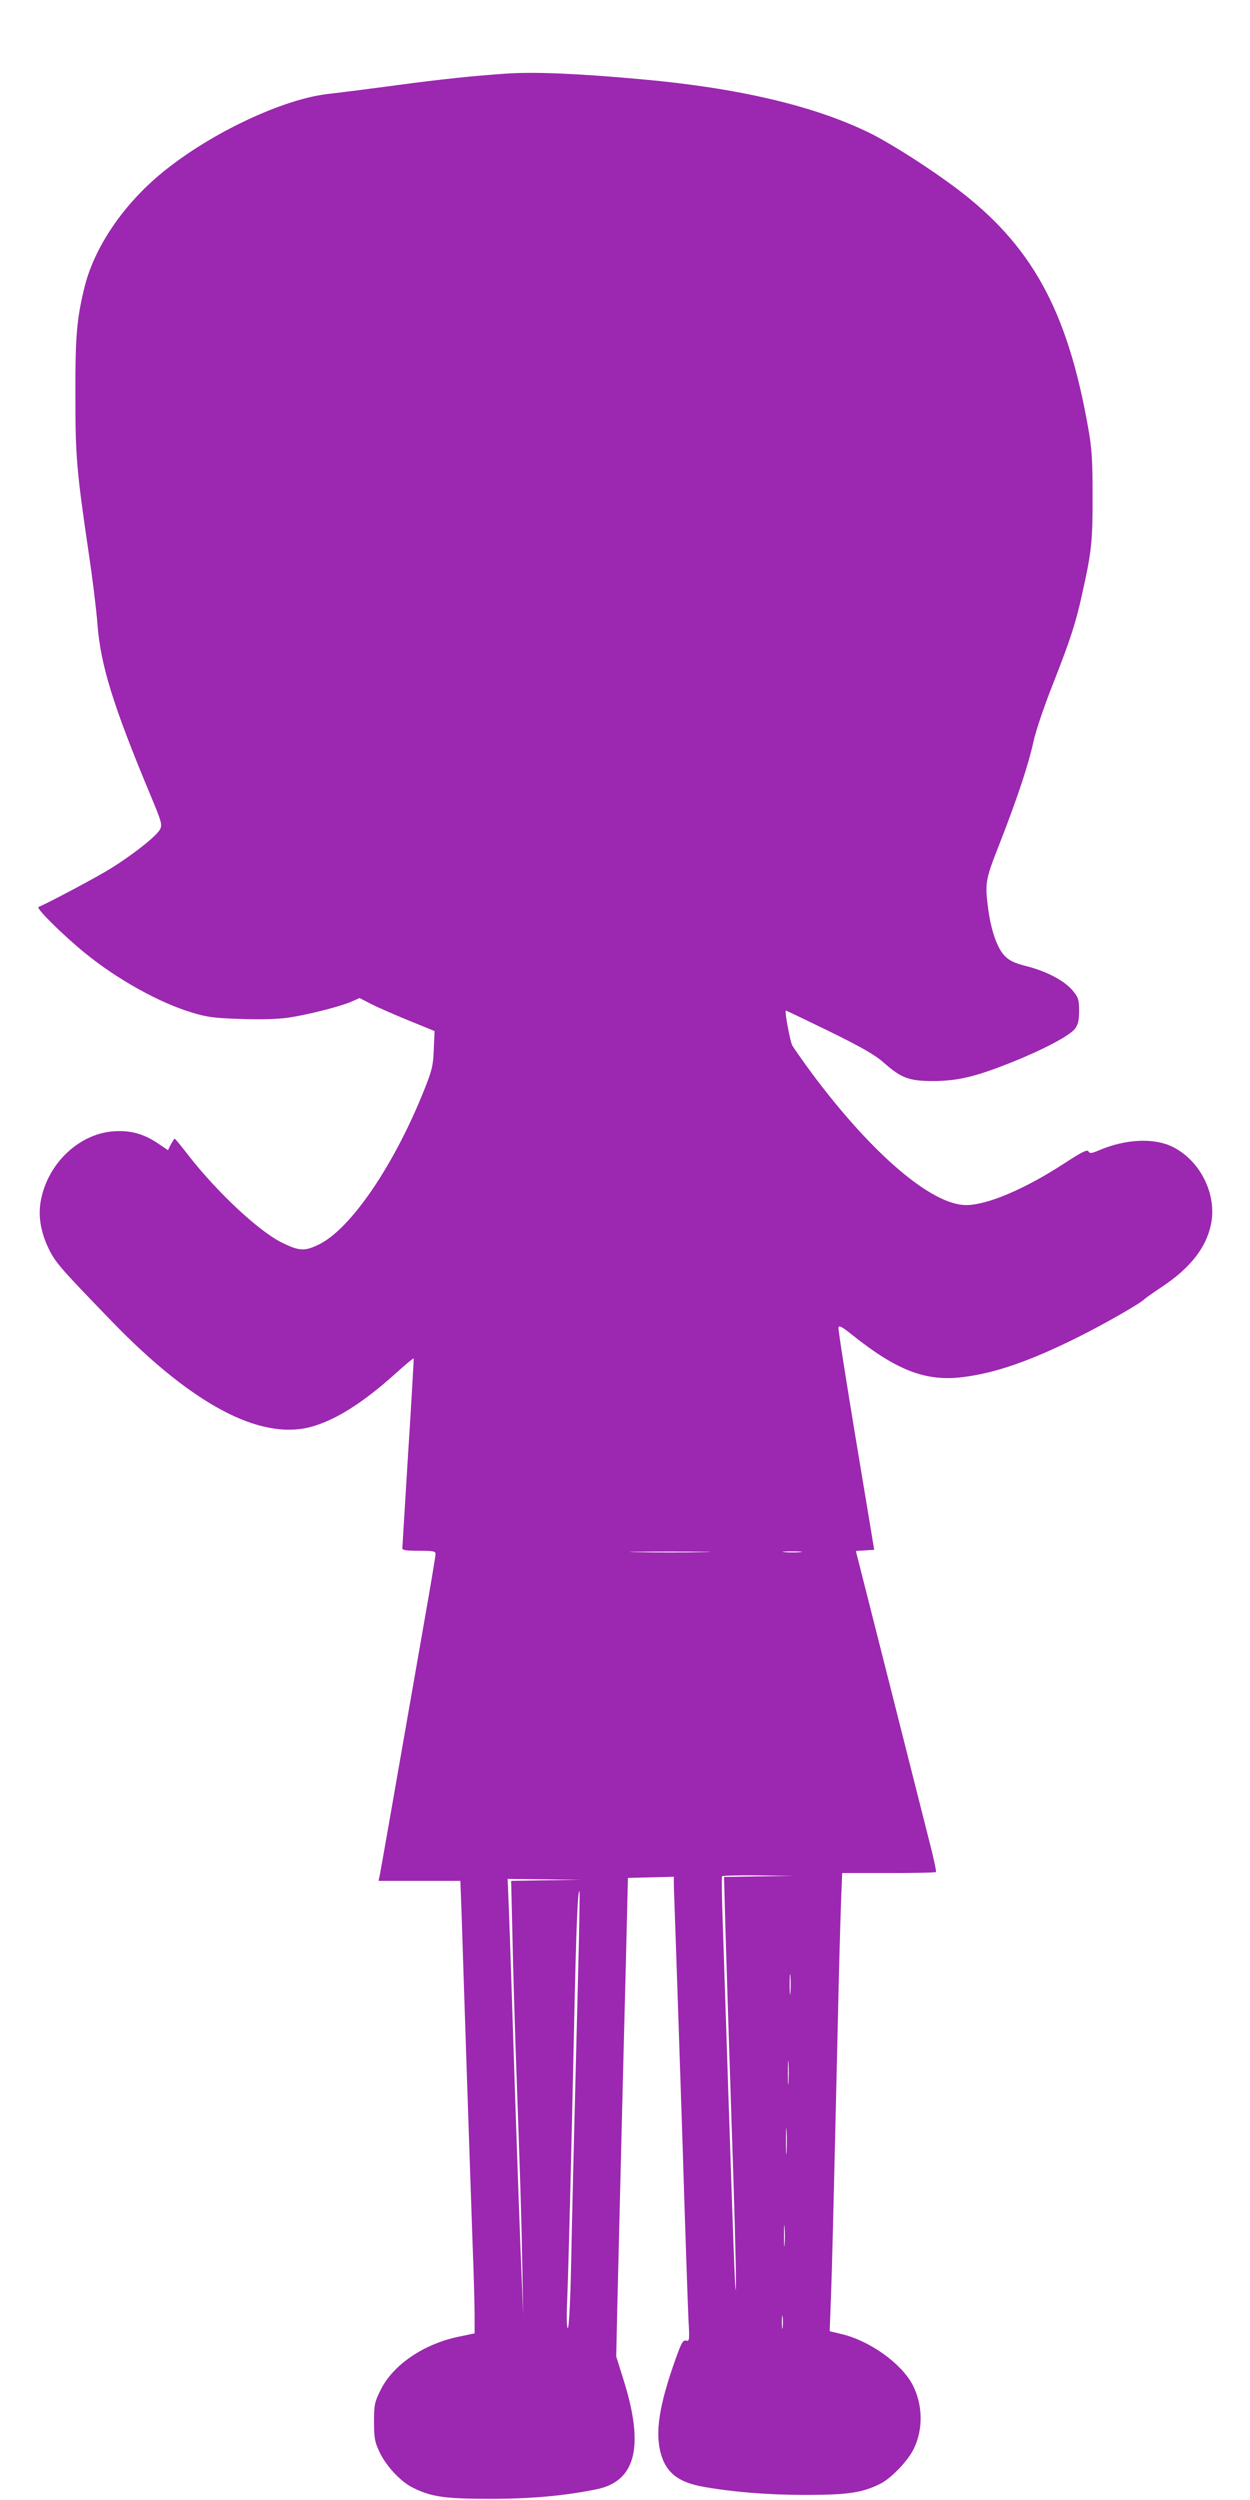 <?xml version="1.0" standalone="no"?>
<!DOCTYPE svg PUBLIC "-//W3C//DTD SVG 20010904//EN"
 "http://www.w3.org/TR/2001/REC-SVG-20010904/DTD/svg10.dtd">
<svg version="1.0" xmlns="http://www.w3.org/2000/svg"
 width="640pt" height="1280pt" viewBox="0 0 640 1280"
 preserveAspectRatio="xMidYMid meet">
<g transform="translate(0,1280) scale(0.1,-0.1)"
fill="#9c27b0" stroke="none">
<path d="M2590 12423 c-160 -11 -327 -28 -550 -58 -140 -19 -299 -39 -352 -45
-234 -24 -608 -200 -854 -401 -203 -165 -353 -387 -403 -596 -38 -157 -46
-249 -45 -548 0 -313 6 -384 69 -812 19 -127 39 -289 44 -360 16 -208 80 -415
268 -866 61 -146 65 -160 52 -184 -18 -34 -137 -128 -251 -199 -74 -46 -313
-173 -371 -198 -14 -6 125 -143 235 -233 167 -137 385 -258 553 -308 75 -23
116 -28 247 -32 96 -4 188 -1 240 6 98 14 265 56 326 82 l43 19 62 -32 c34
-17 121 -55 192 -84 l130 -53 -4 -93 c-3 -82 -8 -106 -49 -208 -153 -384 -375
-711 -538 -791 -74 -37 -103 -35 -195 11 -118 60 -328 257 -473 443 -37 48
-69 87 -72 87 -2 0 -10 -13 -19 -29 l-15 -30 -50 34 c-73 49 -138 68 -223 63
-170 -9 -329 -149 -373 -332 -22 -88 -10 -176 37 -273 35 -70 62 -100 324
-371 409 -422 753 -605 1012 -539 126 33 267 121 433 270 52 47 96 84 98 82 1
-1 -11 -217 -28 -480 -16 -263 -30 -484 -30 -492 0 -10 20 -13 85 -13 74 0 85
-2 85 -17 0 -10 -27 -171 -60 -358 -186 -1066 -221 -1263 -226 -1288 l-6 -27
210 0 209 0 7 -187 c3 -104 15 -462 26 -798 11 -335 25 -733 30 -883 6 -150
10 -313 10 -361 l0 -88 -82 -17 c-181 -38 -337 -145 -400 -274 -30 -61 -33
-74 -33 -162 0 -82 4 -103 27 -152 33 -72 108 -153 170 -184 95 -48 165 -58
398 -58 214 0 383 16 545 49 202 42 245 221 136 565 l-36 115 6 270 c18 734
32 1313 43 1725 l11 455 118 3 117 3 0 -33 c0 -18 5 -152 10 -298 5 -146 21
-616 35 -1045 13 -429 27 -830 30 -892 6 -105 5 -111 -12 -107 -15 4 -24 -10
-50 -83 -89 -247 -111 -389 -78 -501 28 -93 88 -140 209 -163 146 -27 334 -43
526 -43 223 0 295 11 389 58 56 29 140 117 170 179 48 99 46 223 -5 324 -58
113 -224 231 -371 264 l-55 13 6 160 c6 153 12 404 36 1436 5 245 13 514 16
598 l6 152 237 0 c131 0 240 2 243 5 3 3 -12 74 -34 158 -21 83 -114 452 -207
819 l-169 667 47 3 47 3 -93 560 c-51 308 -92 568 -90 577 2 14 17 6 72 -38
227 -181 375 -238 563 -215 166 20 345 82 592 205 129 64 327 177 340 195 3 3
43 32 90 63 144 96 225 199 250 318 32 152 -52 324 -192 396 -96 50 -245 43
-382 -16 -38 -16 -47 -17 -53 -5 -6 11 -34 -3 -123 -61 -204 -133 -396 -214
-504 -214 -176 1 -480 260 -788 673 -48 65 -94 131 -102 145 -11 23 -39 173
-33 178 1 1 101 -47 222 -106 167 -82 235 -121 280 -161 91 -80 130 -94 255
-94 125 1 214 22 400 96 162 65 298 137 324 172 16 22 21 43 21 92 0 56 -4 68
-31 101 -40 50 -130 99 -234 126 -67 17 -92 29 -117 55 -37 39 -68 126 -83
236 -18 136 -15 152 55 330 92 235 150 410 175 524 12 57 54 182 100 298 91
232 119 317 153 475 46 206 52 265 51 495 0 182 -4 242 -23 347 -106 601 -290
935 -676 1225 -133 100 -324 222 -430 276 -283 142 -677 236 -1180 281 -329
30 -550 39 -695 29z m1008 -7570 c-93 -2 -243 -2 -335 0 -93 1 -17 3 167 3
184 0 260 -2 168 -3z m500 0 c-21 -2 -57 -2 -80 0 -24 2 -7 4 37 4 44 0 63 -2
43 -4z m-212 -1660 l-179 -3 7 -258 c4 -141 18 -583 31 -982 14 -399 24 -774
23 -835 -1 -134 -8 36 -38 940 -11 352 -25 750 -29 885 -5 135 -7 248 -4 253
2 4 86 6 186 5 l182 -3 -179 -2z m-1090 -20 l-179 -3 7 -293 c3 -160 11 -416
16 -567 24 -678 30 -861 34 -1105 l5 -260 -14 340 c-12 324 -24 660 -45 1315
-5 162 -12 359 -15 438 l-6 142 188 -2 188 -3 -179 -2z m164 -474 c-24 -962
-30 -1191 -36 -1497 -4 -192 -11 -322 -17 -322 -5 0 -7 55 -3 143 7 172 22
768 36 1432 10 474 18 671 27 662 2 -3 -1 -191 -7 -418z m1087 -101 c-2 -24
-4 -5 -4 42 0 47 2 66 4 43 2 -24 2 -62 0 -85z m-10 -460 c-2 -29 -3 -8 -3 47
0 55 1 79 3 53 2 -26 2 -71 0 -100z m-10 -355 c-2 -32 -3 -8 -3 52 0 61 1 87
3 58 2 -29 2 -78 0 -110z m-10 -476 c-2 -23 -3 -1 -3 48 0 50 1 68 3 42 2 -26
2 -67 0 -90z m-10 -424 c-2 -16 -4 -3 -4 27 0 30 2 43 4 28 2 -16 2 -40 0 -55z"/>
</g>
</svg>
